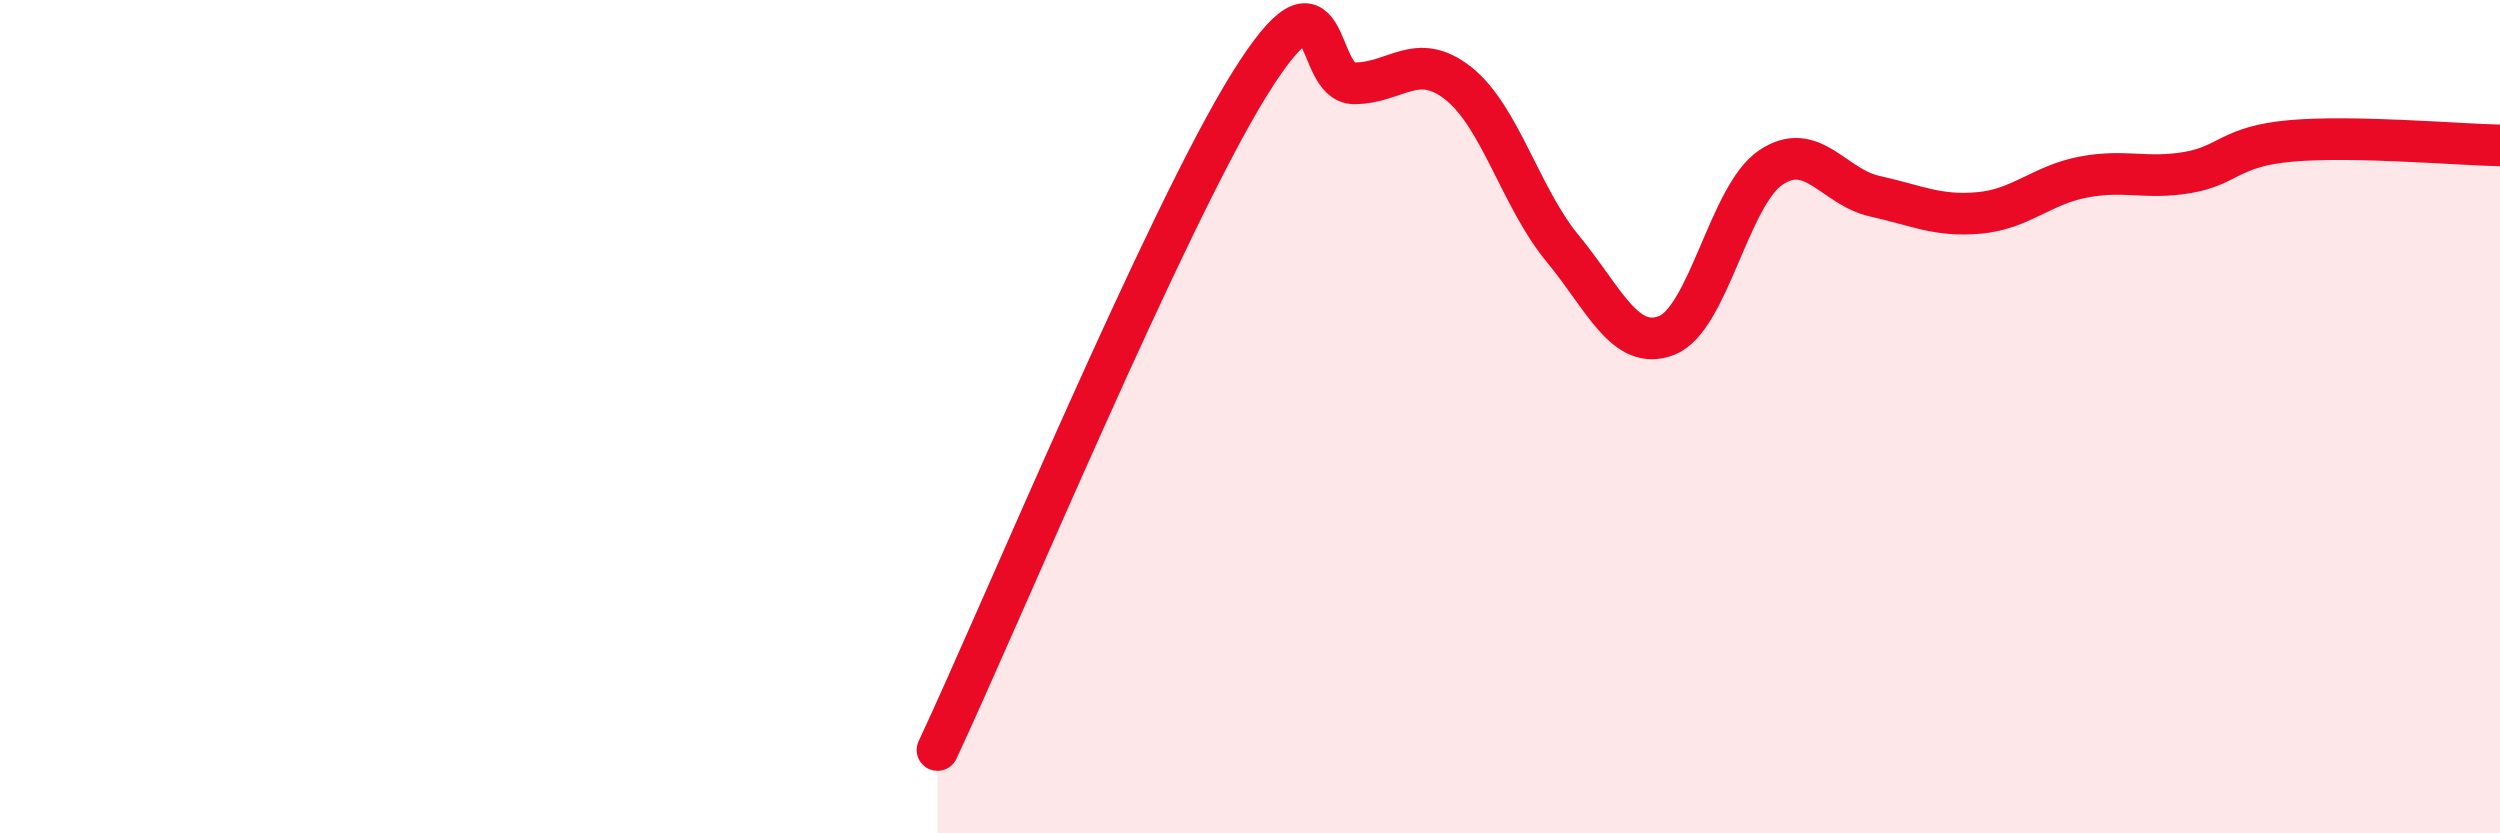 
    <svg width="60" height="20" viewBox="0 0 60 20" xmlns="http://www.w3.org/2000/svg">
      <path
        d="M 22.5,18 C 24,14.8 28,5.2 30,2 C 32,-1.2 31.5,2 32.5,2 C 33.5,2 34,1.21 35,2 C 36,2.79 36.5,4.75 37.5,5.96 C 38.5,7.17 39,8.44 40,8.05 C 41,7.66 41.5,4.69 42.5,4.02 C 43.5,3.35 44,4.49 45,4.71 C 46,4.93 46.5,5.2 47.5,5.11 C 48.5,5.02 49,4.44 50,4.25 C 51,4.06 51.5,4.31 52.5,4.14 C 53.5,3.97 53.5,3.51 55,3.38 C 56.5,3.25 59,3.47 60,3.49L60 20L22.5 20Z"
        fill="#EB0A25"
        opacity="0.1"
        stroke-linecap="round"
        stroke-linejoin="round"
      />
      <path
        d="M 22.5,18 C 24,14.8 28,5.2 30,2 C 32,-1.2 31.5,2 32.5,2 C 33.5,2 34,1.21 35,2 C 36,2.79 36.5,4.75 37.5,5.96 C 38.5,7.17 39,8.44 40,8.05 C 41,7.66 41.5,4.69 42.5,4.02 C 43.5,3.35 44,4.49 45,4.71 C 46,4.93 46.5,5.2 47.5,5.11 C 48.5,5.02 49,4.44 50,4.25 C 51,4.06 51.5,4.31 52.5,4.14 C 53.5,3.97 53.5,3.51 55,3.38 C 56.5,3.25 59,3.47 60,3.49"
        stroke="#EB0A25"
        stroke-width="1"
        fill="none"
        stroke-linecap="round"
        stroke-linejoin="round"
      />
    </svg>
  